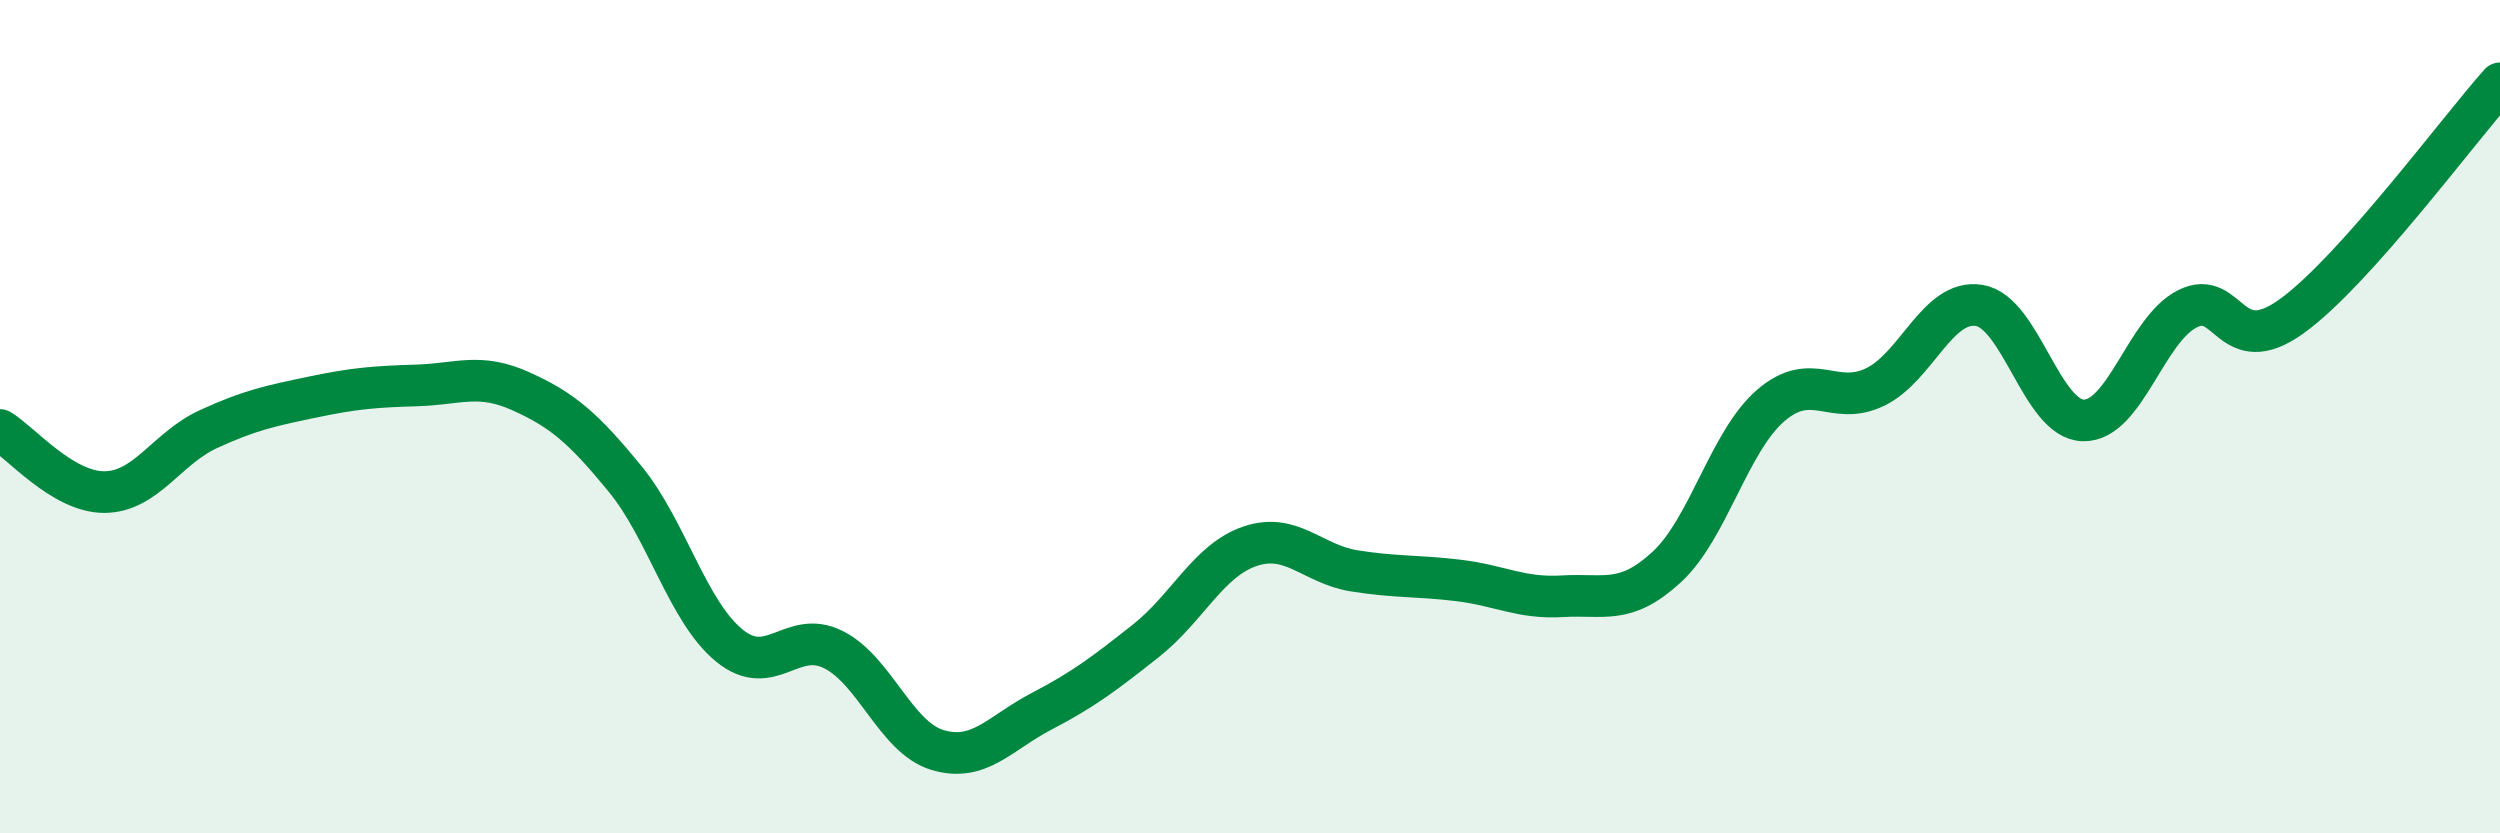 
    <svg width="60" height="20" viewBox="0 0 60 20" xmlns="http://www.w3.org/2000/svg">
      <path
        d="M 0,10.32 C 0.5,10.62 1.5,11.81 2.5,11.81 C 3.5,11.81 4,10.76 5,10.3 C 6,9.84 6.5,9.74 7.5,9.53 C 8.5,9.32 9,9.28 10,9.25 C 11,9.22 11.5,8.94 12.5,9.39 C 13.5,9.84 14,10.27 15,11.49 C 16,12.71 16.5,14.67 17.5,15.49 C 18.5,16.31 19,15.09 20,15.59 C 21,16.09 21.5,17.7 22.5,18 C 23.5,18.3 24,17.59 25,17.07 C 26,16.55 26.5,16.17 27.5,15.38 C 28.5,14.59 29,13.45 30,13.11 C 31,12.77 31.5,13.54 32.5,13.7 C 33.5,13.86 34,13.81 35,13.93 C 36,14.05 36.5,14.37 37.5,14.31 C 38.5,14.25 39,14.53 40,13.61 C 41,12.69 41.5,10.59 42.5,9.73 C 43.5,8.87 44,9.77 45,9.29 C 46,8.81 46.5,7.17 47.5,7.33 C 48.5,7.49 49,10.07 50,10.09 C 51,10.11 51.5,7.91 52.5,7.41 C 53.5,6.91 53.5,8.67 55,7.59 C 56.5,6.51 59,3.12 60,2L60 20L0 20Z"
        fill="#008740"
        opacity="0.1"
        stroke-linecap="round"
        stroke-linejoin="round"
      />
      <path
        d="M 0,10.32 C 0.5,10.62 1.5,11.81 2.5,11.81 C 3.5,11.81 4,10.76 5,10.3 C 6,9.84 6.5,9.74 7.5,9.53 C 8.5,9.32 9,9.28 10,9.25 C 11,9.22 11.5,8.94 12.5,9.39 C 13.5,9.84 14,10.27 15,11.49 C 16,12.71 16.5,14.67 17.5,15.49 C 18.5,16.31 19,15.09 20,15.59 C 21,16.09 21.5,17.7 22.5,18 C 23.5,18.3 24,17.59 25,17.07 C 26,16.55 26.5,16.17 27.5,15.38 C 28.5,14.59 29,13.45 30,13.11 C 31,12.77 31.5,13.54 32.5,13.7 C 33.5,13.86 34,13.81 35,13.93 C 36,14.05 36.5,14.37 37.5,14.31 C 38.5,14.25 39,14.53 40,13.61 C 41,12.69 41.5,10.59 42.5,9.73 C 43.5,8.87 44,9.77 45,9.29 C 46,8.81 46.5,7.17 47.5,7.33 C 48.5,7.49 49,10.07 50,10.09 C 51,10.11 51.5,7.91 52.5,7.41 C 53.5,6.91 53.5,8.67 55,7.59 C 56.5,6.51 59,3.12 60,2"
        stroke="#008740"
        stroke-width="1"
        fill="none"
        stroke-linecap="round"
        stroke-linejoin="round"
      />
    </svg>
  